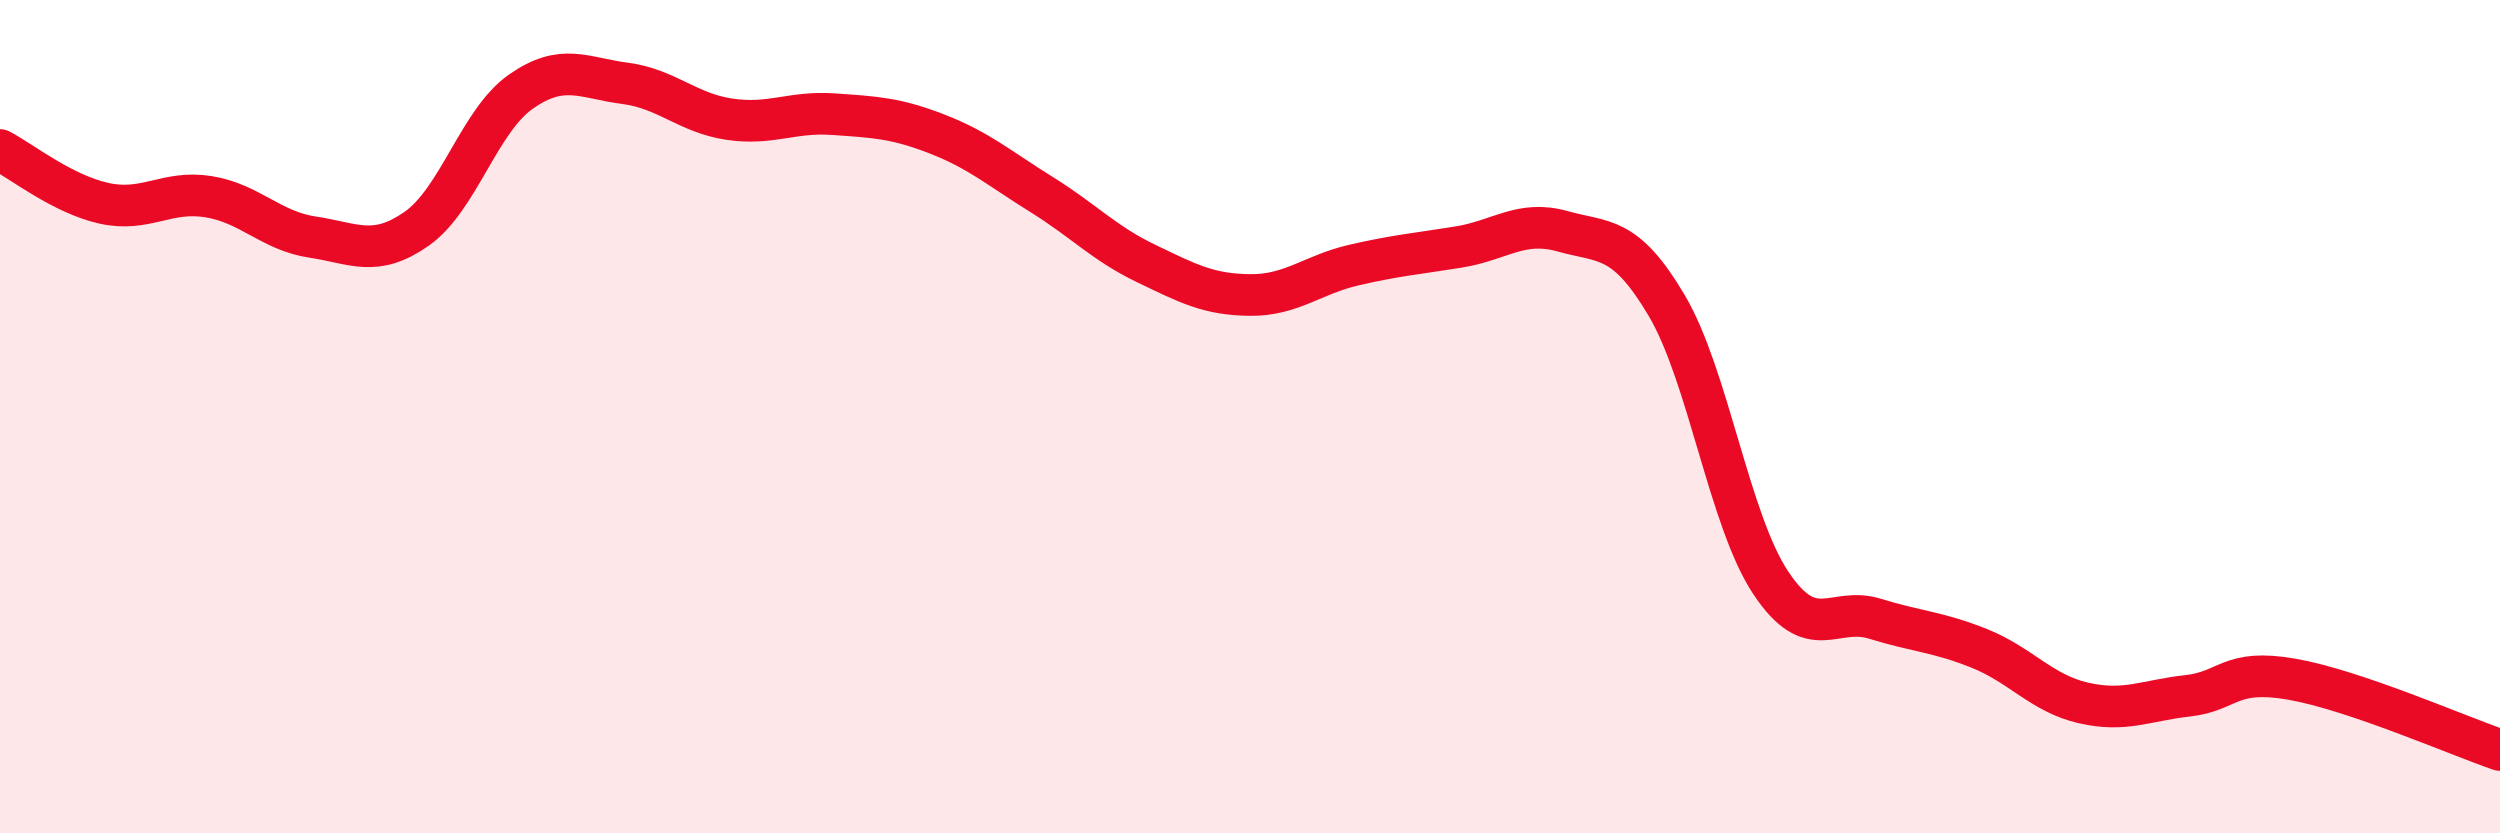 
    <svg width="60" height="20" viewBox="0 0 60 20" xmlns="http://www.w3.org/2000/svg">
      <path
        d="M 0,3.6 C 0.5,3.86 1.5,4.66 2.5,4.88 C 3.5,5.1 4,4.56 5,4.72 C 6,4.88 6.5,5.54 7.5,5.69 C 8.5,5.84 9,6.19 10,5.49 C 11,4.79 11.5,2.9 12.5,2.2 C 13.5,1.5 14,1.87 15,2 C 16,2.13 16.5,2.71 17.5,2.86 C 18.5,3.01 19,2.67 20,2.74 C 21,2.81 21.5,2.83 22.5,3.22 C 23.5,3.61 24,4.05 25,4.67 C 26,5.29 26.5,5.84 27.5,6.32 C 28.5,6.8 29,7.07 30,7.08 C 31,7.09 31.5,6.59 32.5,6.36 C 33.5,6.13 34,6.09 35,5.93 C 36,5.77 36.5,5.27 37.5,5.55 C 38.5,5.83 39,5.64 40,7.33 C 41,9.02 41.5,12.49 42.5,13.99 C 43.5,15.49 44,14.54 45,14.85 C 46,15.16 46.5,15.16 47.5,15.56 C 48.5,15.96 49,16.64 50,16.87 C 51,17.1 51.5,16.81 52.5,16.7 C 53.5,16.59 53.5,16.04 55,16.3 C 56.5,16.56 59,17.66 60,18L60 20L0 20Z"
        fill="#EB0A25"
        opacity="0.1"
        stroke-linecap="round"
        stroke-linejoin="round"
      />
      <path
        d="M 0,3.6 C 0.5,3.86 1.5,4.66 2.5,4.88 C 3.5,5.1 4,4.56 5,4.72 C 6,4.88 6.5,5.54 7.5,5.69 C 8.5,5.84 9,6.19 10,5.49 C 11,4.79 11.5,2.9 12.5,2.2 C 13.5,1.5 14,1.87 15,2 C 16,2.13 16.5,2.71 17.5,2.86 C 18.5,3.01 19,2.67 20,2.74 C 21,2.81 21.5,2.83 22.5,3.22 C 23.5,3.61 24,4.05 25,4.67 C 26,5.29 26.5,5.84 27.5,6.32 C 28.5,6.8 29,7.07 30,7.08 C 31,7.09 31.5,6.59 32.5,6.36 C 33.5,6.13 34,6.09 35,5.93 C 36,5.77 36.5,5.27 37.5,5.55 C 38.5,5.83 39,5.64 40,7.33 C 41,9.02 41.5,12.49 42.5,13.99 C 43.5,15.49 44,14.54 45,14.85 C 46,15.16 46.5,15.16 47.5,15.56 C 48.5,15.96 49,16.64 50,16.87 C 51,17.1 51.5,16.81 52.5,16.7 C 53.5,16.59 53.5,16.04 55,16.3 C 56.5,16.56 59,17.66 60,18"
        stroke="#EB0A25"
        stroke-width="1"
        fill="none"
        stroke-linecap="round"
        stroke-linejoin="round"
      />
    </svg>
  